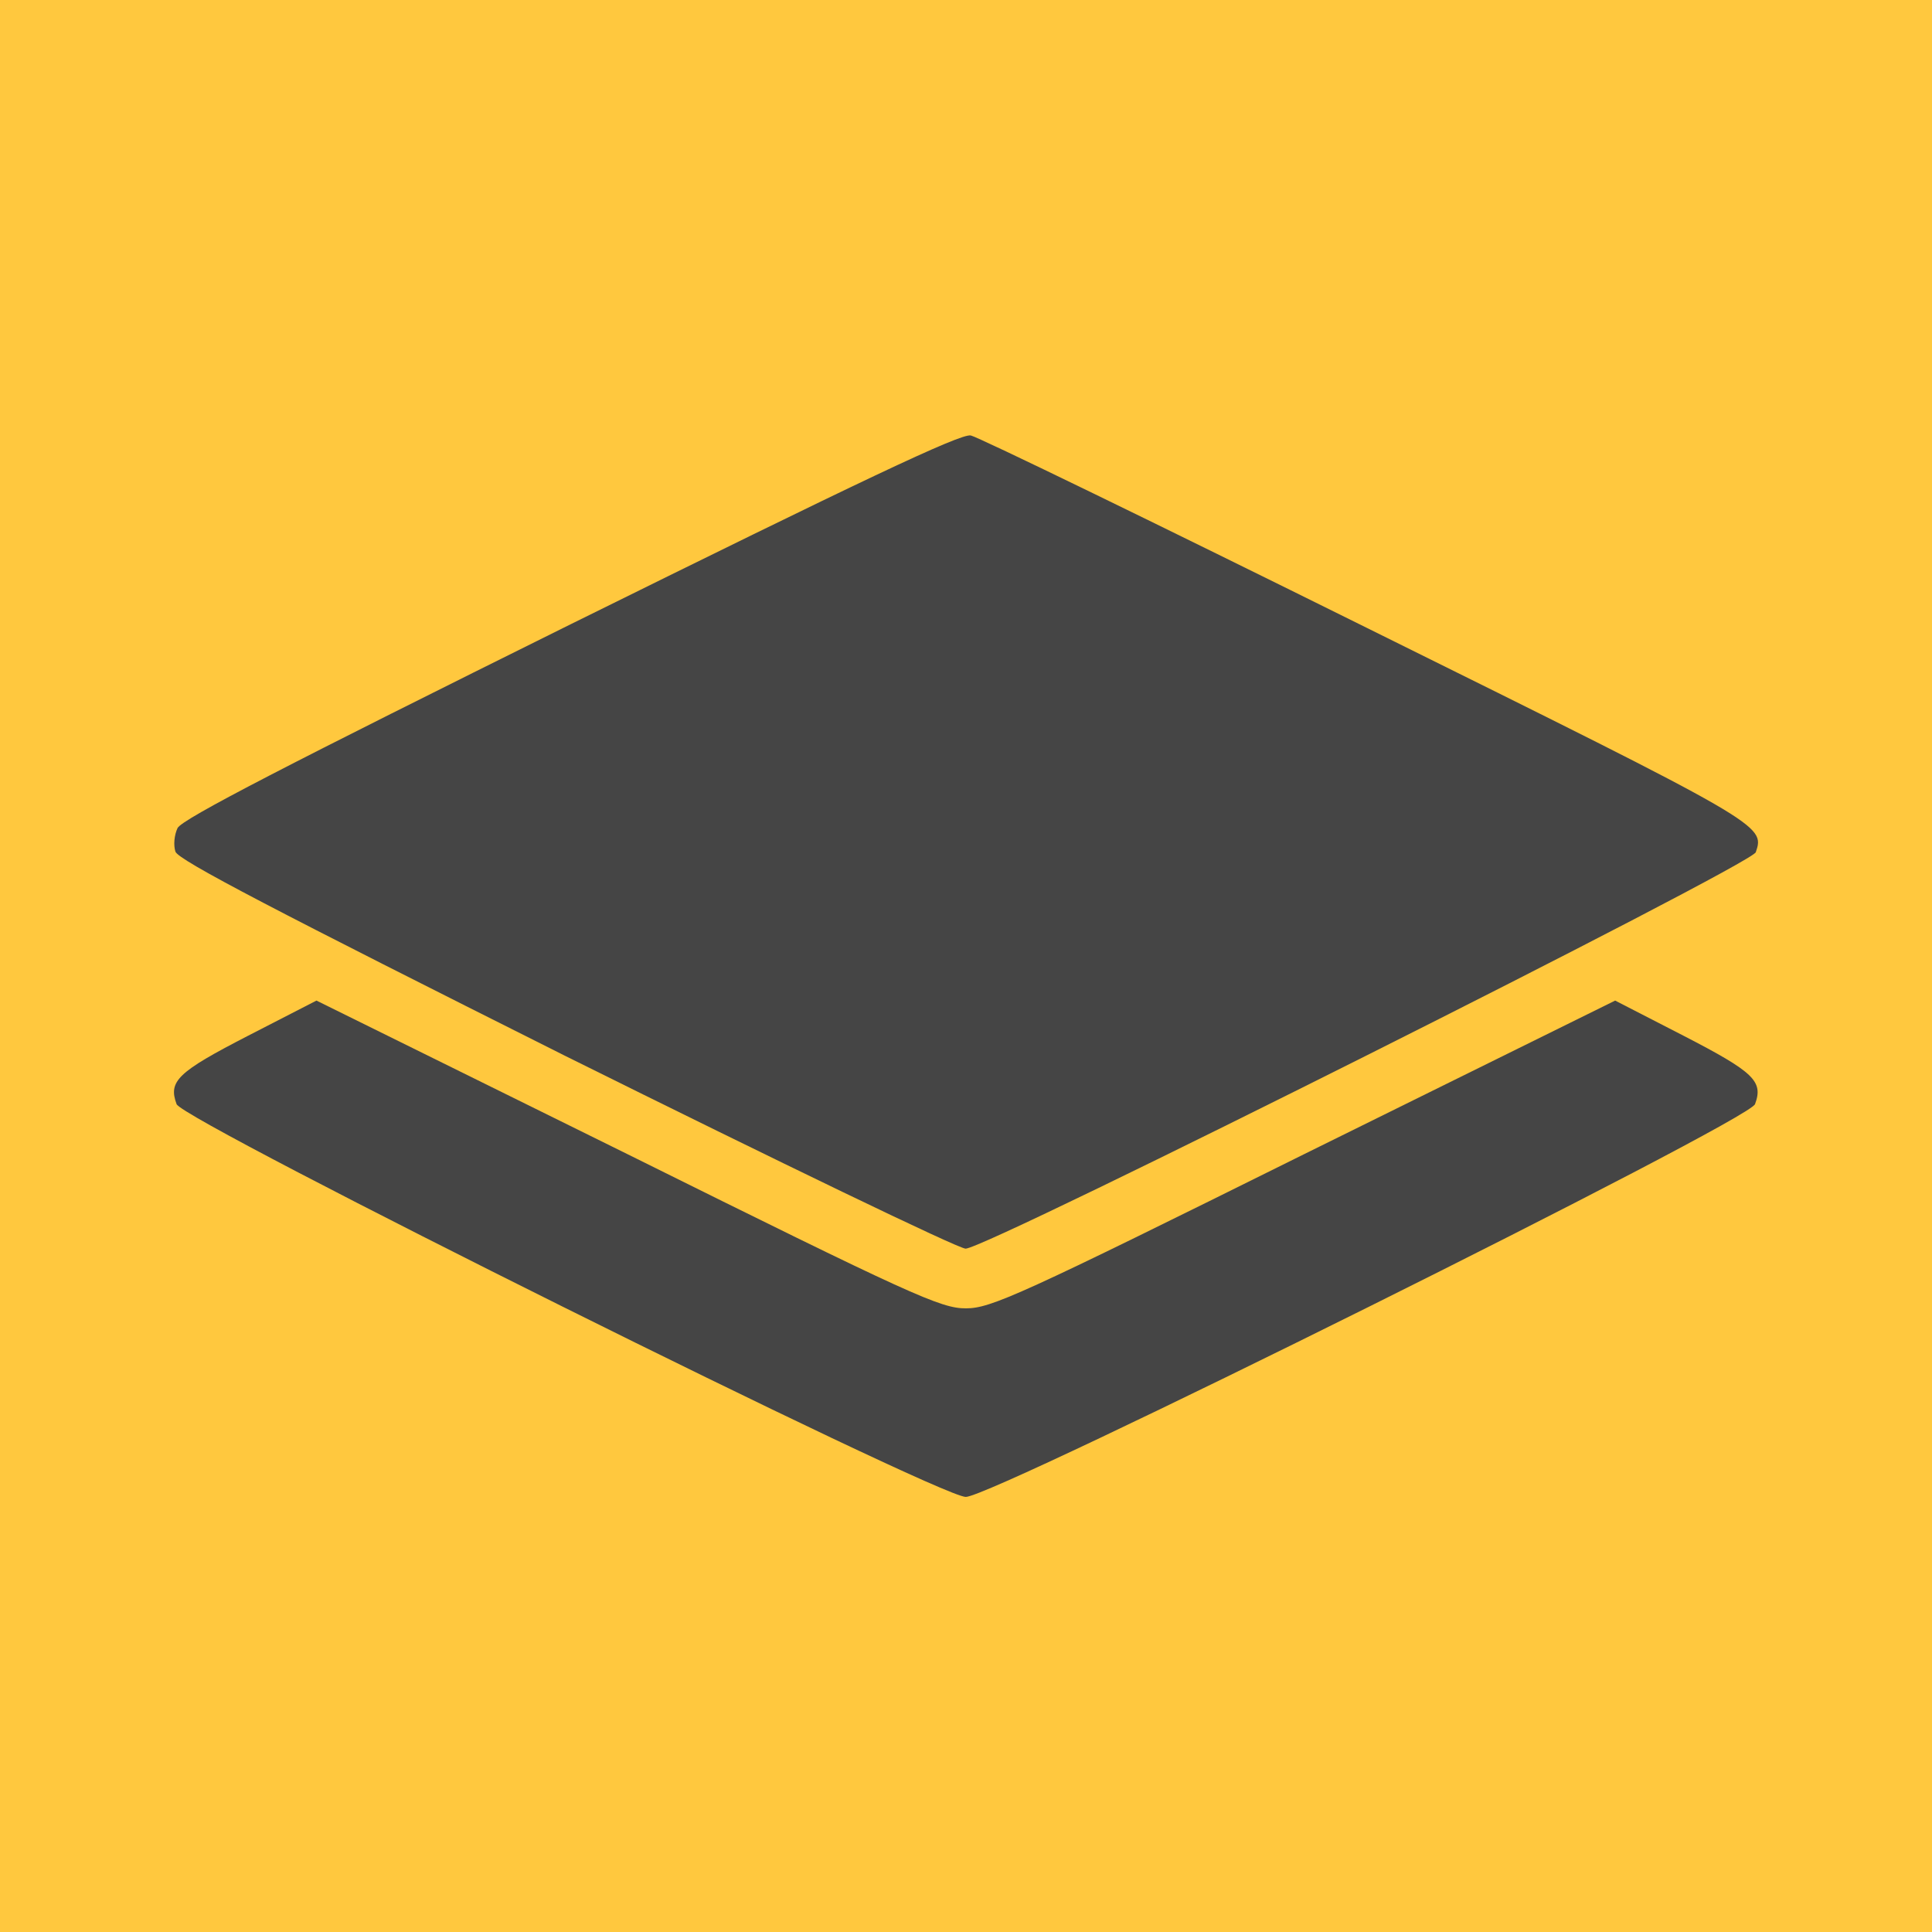 <?xml version="1.0" encoding="utf-8"?>
<!-- Generator: Adobe Illustrator 24.3.0, SVG Export Plug-In . SVG Version: 6.00 Build 0)  -->
<svg version="1.1" id="图层_1" xmlns="http://www.w3.org/2000/svg" xmlns:xlink="http://www.w3.org/1999/xlink" x="0px" y="0px"
	 viewBox="0 0 100 100" style="enable-background:new 0 0 100 100;" xml:space="preserve">
<style type="text/css">
	.st0{fill:#FFC83E;}
	.st1{fill:#454545;}
</style>
<rect y="0" class="st0" width="100" height="100"/>
<g transform="translate(0,400) scale(0.1,-0.1)">
	<path class="st1" d="M295.4,3676.9c-146.4-72.6-201.1-100.8-203.5-105.5c-1.7-3.6-2.2-8.8-1.1-12.2c1.4-4.4,52.5-30.9,201.9-105.8
		c110.2-54.7,203.3-99.7,207.1-99.7c11,0,406.8,198.6,409,205.2c4.7,14.1,4.7,14.1-201.1,116c-109.1,54.1-201.3,98.9-205.2,99.7
		C497.3,3775.8,445.1,3750.9,295.4,3676.9z"/>
	<path class="st1" d="M128.4,3463.9c-36.5-18.8-41.4-23.5-37-35.4c3.3-8.8,394.1-203.3,408.5-203.3s405.2,194.4,408.5,203.3
		c4.4,11.9-0.6,16.6-37,35.4l-35.4,18.2l-161-79.5c-147.5-73.2-162.1-79.8-175.1-79.8s-27.6,6.6-175.1,79.8l-161,79.5L128.4,3463.9z
		"/>
</g>
</svg>
